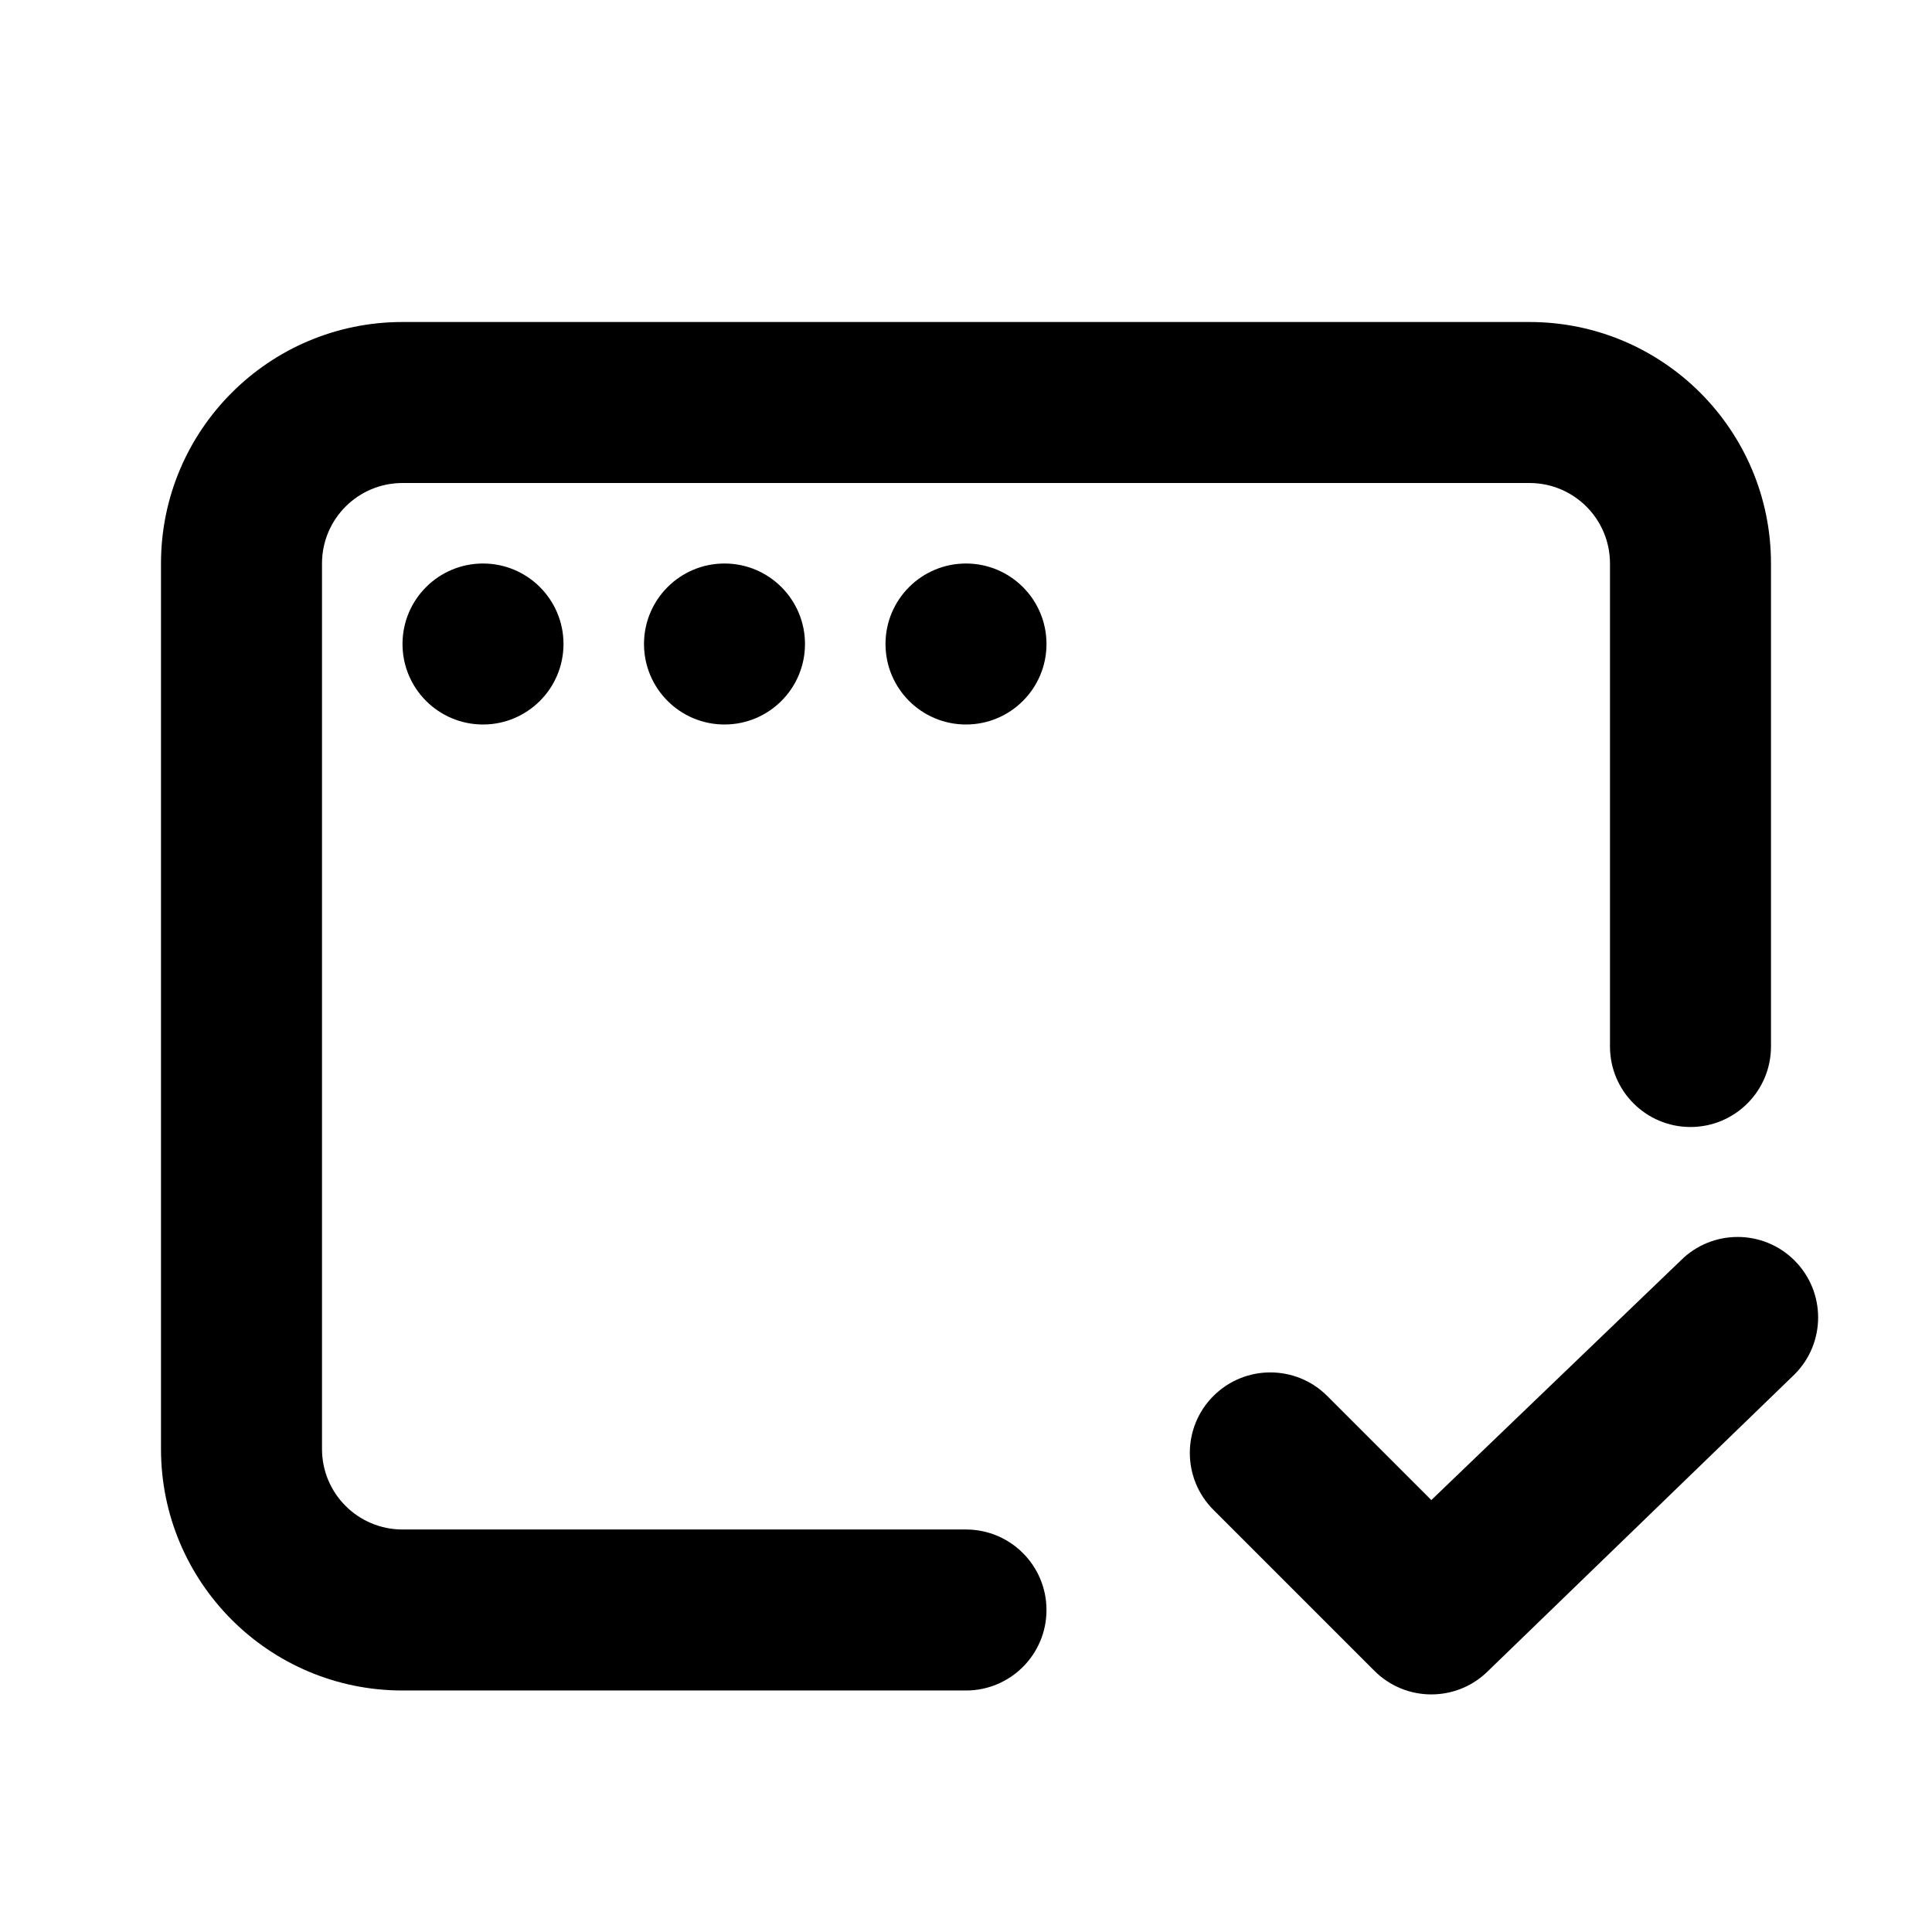 <svg fill="none" height="164" viewBox="0 0 164 164" width="164" xmlns="http://www.w3.org/2000/svg"><g fill="#000"><path clip-rule="evenodd" d="m142.669 107.001c2.669-2.668 6.996-2.668 9.664 0 2.668 2.669 2.668 6.996 0 9.664l-26.001 25.165c-2.669 2.669-6.995 2.669-9.664 0l-13.667-13.666c-2.668-2.669-2.668-6.996 0-9.664 2.669-2.668 6.996-2.668 9.664 0l8.835 8.835z" fill-rule="evenodd"/><path clip-rule="evenodd" d="m13.666 47.834c0-11.322 9.178-20.5 20.5-20.5h95.666c11.322 0 20.5 9.178 20.5 20.5v41c0 3.774-3.059 6.833-6.833 6.833s-6.834-3.059-6.834-6.833v-41c0-3.774-3.059-6.833-6.833-6.833h-95.666c-3.774 0-6.833 3.059-6.833 6.833v75.166c0 3.774 3.059 6.833 6.833 6.833h47.833c3.774 0 6.833 3.06 6.833 6.834s-3.059 6.833-6.833 6.833h-47.833c-11.322 0-20.5-9.178-20.5-20.5z" fill-rule="evenodd"/><path d="m47.833 54.667c0 3.774-3.059 6.833-6.833 6.833s-6.833-3.059-6.833-6.833 3.059-6.833 6.833-6.833 6.833 3.059 6.833 6.833z"/><path d="m68.333 54.667c0 3.774-3.059 6.833-6.833 6.833-3.774 0-6.833-3.059-6.833-6.833s3.059-6.833 6.833-6.833c3.774 0 6.833 3.059 6.833 6.833z"/><path d="m88.833 54.667c0 3.774-3.059 6.833-6.833 6.833-3.774 0-6.833-3.059-6.833-6.833s3.059-6.833 6.833-6.833c3.774 0 6.833 3.059 6.833 6.833z"/></g></svg>